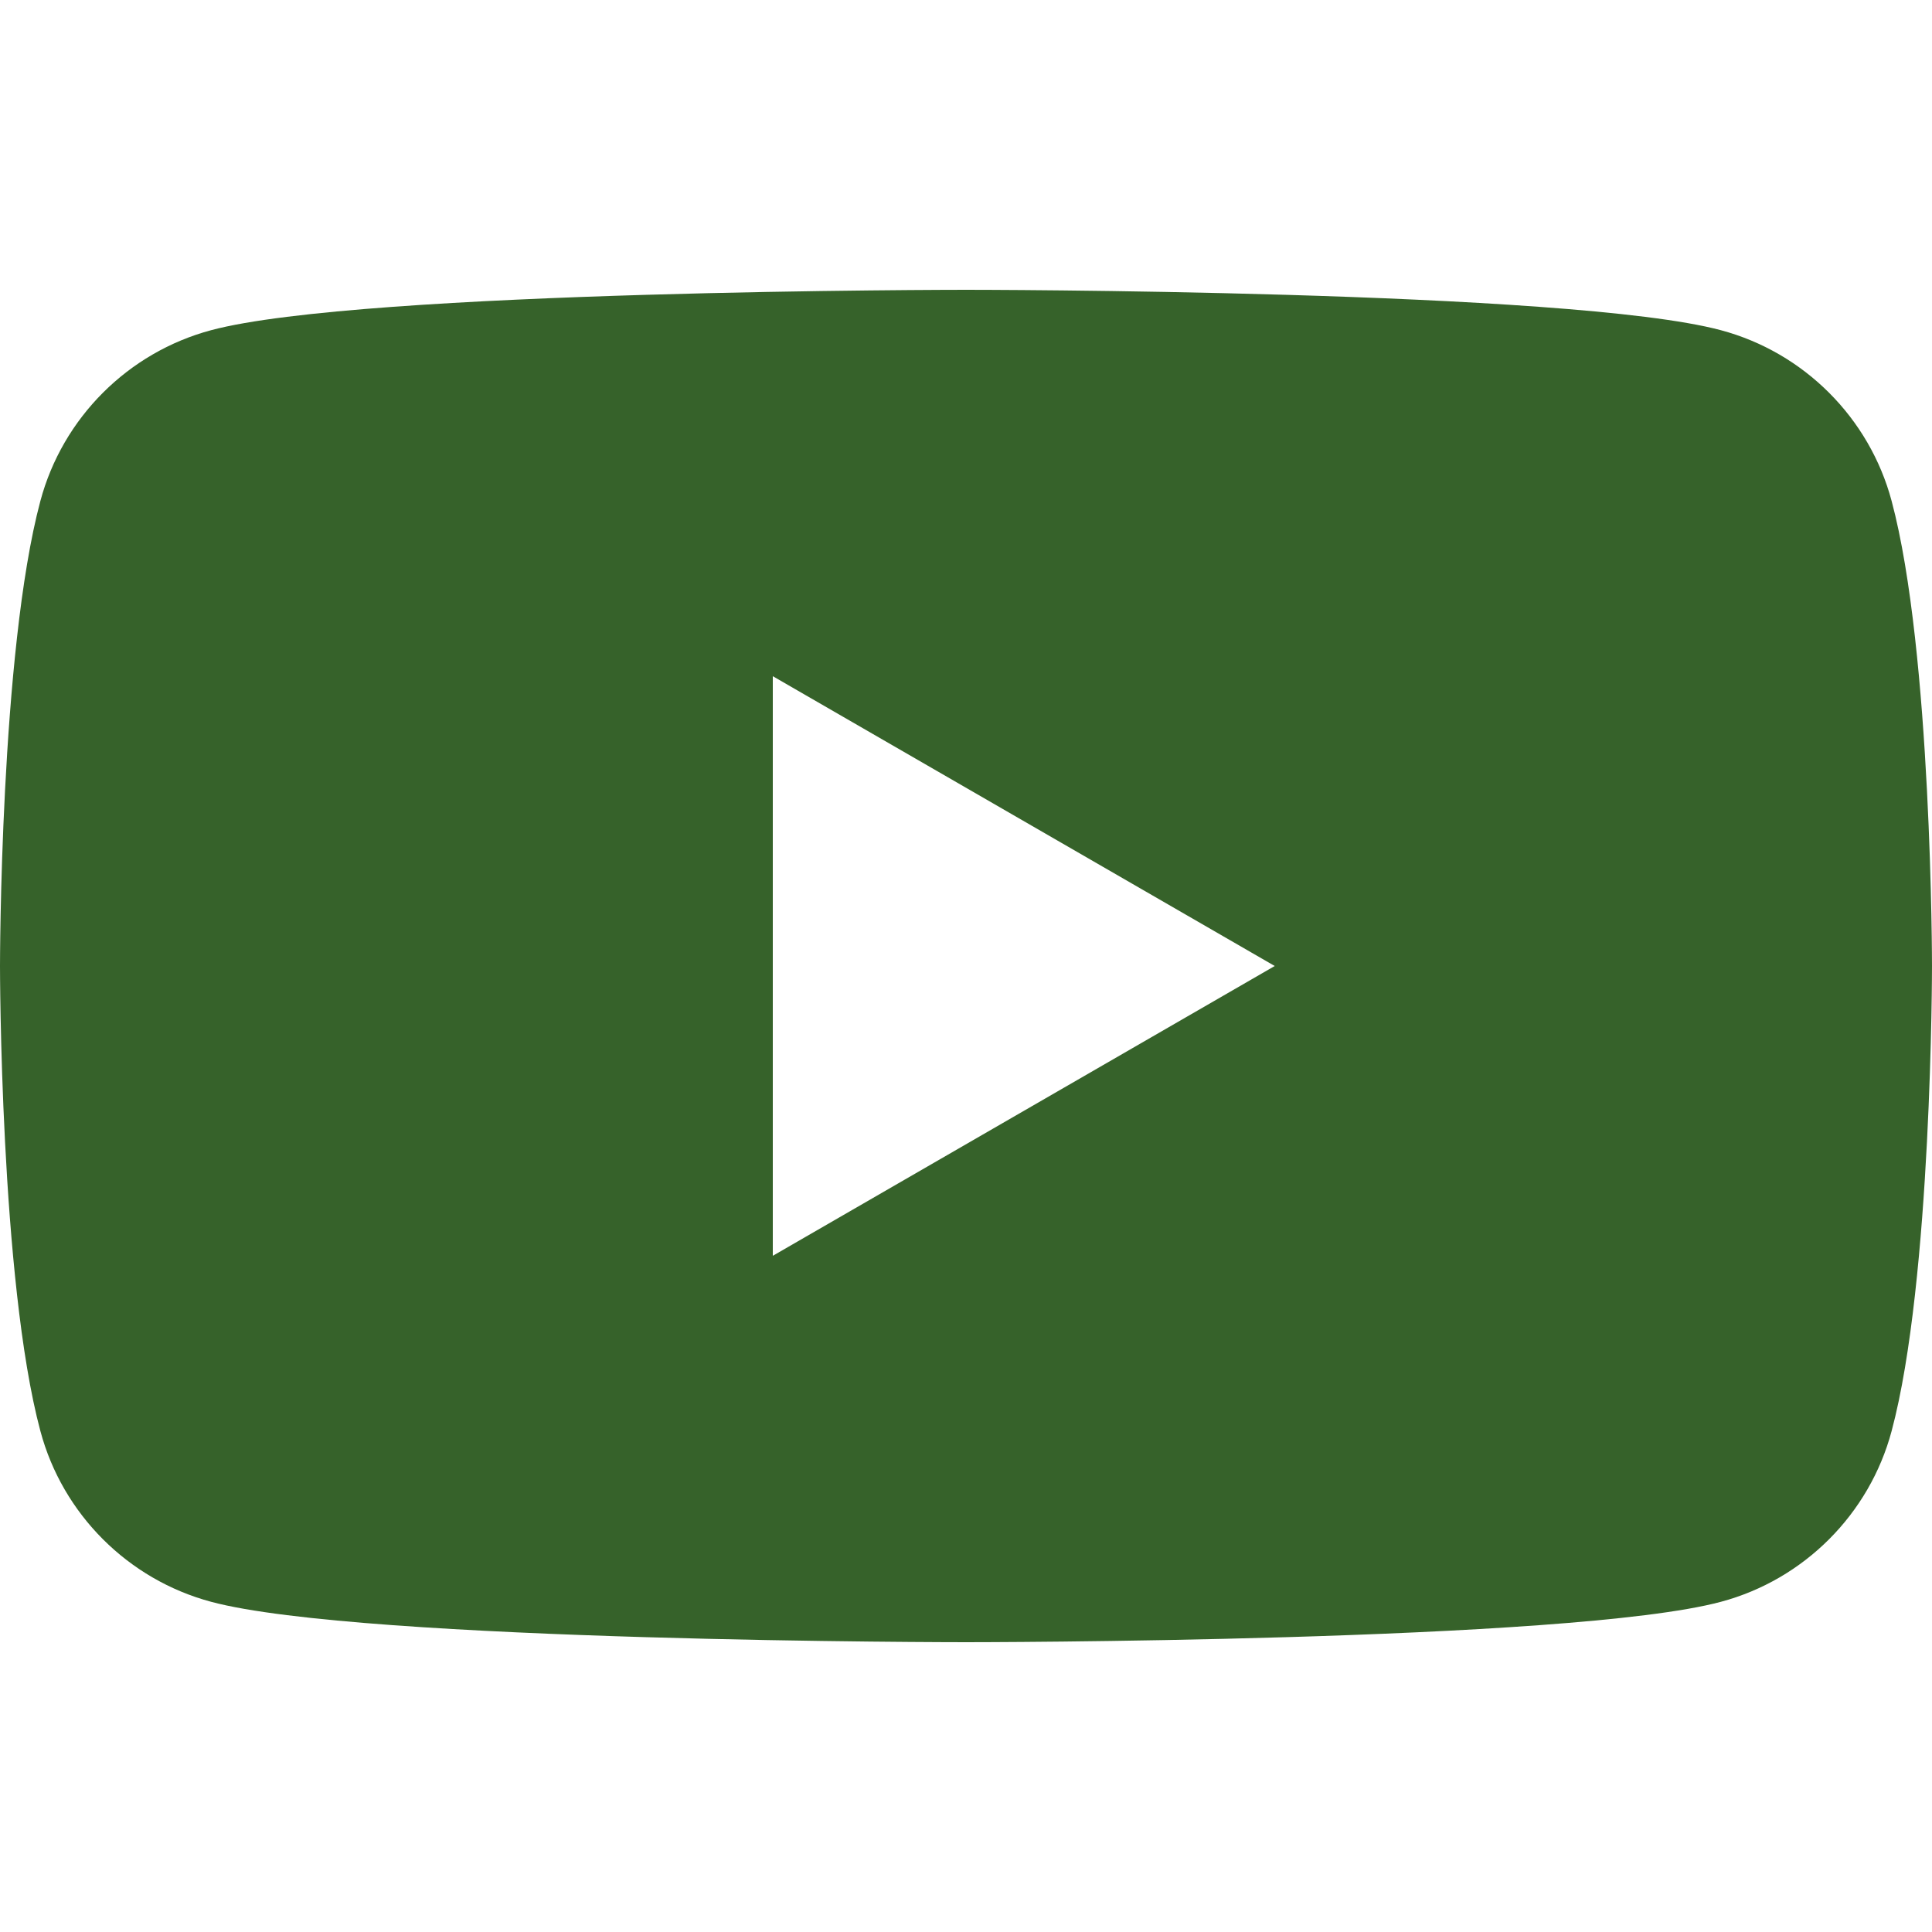 <svg width="40" height="40" viewBox="0 0 40 40" fill="none" xmlns="http://www.w3.org/2000/svg">
<g clip-path="url(#clip0_141_946)">
<path fill-rule="evenodd" clip-rule="evenodd" d="M35.627 6.836C37.349 7.296 38.704 8.651 39.164 10.372C40 13.492 40 20 40 20C40 20 40 26.509 39.164 29.628C38.704 31.349 37.349 32.704 35.628 33.164C32.508 34 20 34 20 34C20 34 7.492 34 4.373 33.164C2.652 32.704 1.296 31.349 0.836 29.628C0 26.509 0 20 0 20C0 20 0 13.492 0.836 10.372C1.296 8.651 2.651 7.296 4.372 6.836C7.492 6 20 6 20 6C20 6 32.508 6 35.627 6.836ZM16 14V26L26.392 20L16 14Z" fill="#36622A"/>
</g>
<defs>
<clipPath id="clip0_141_946">
<rect width="40" height="40" fill="white"/>
</clipPath>
</defs>
</svg>
